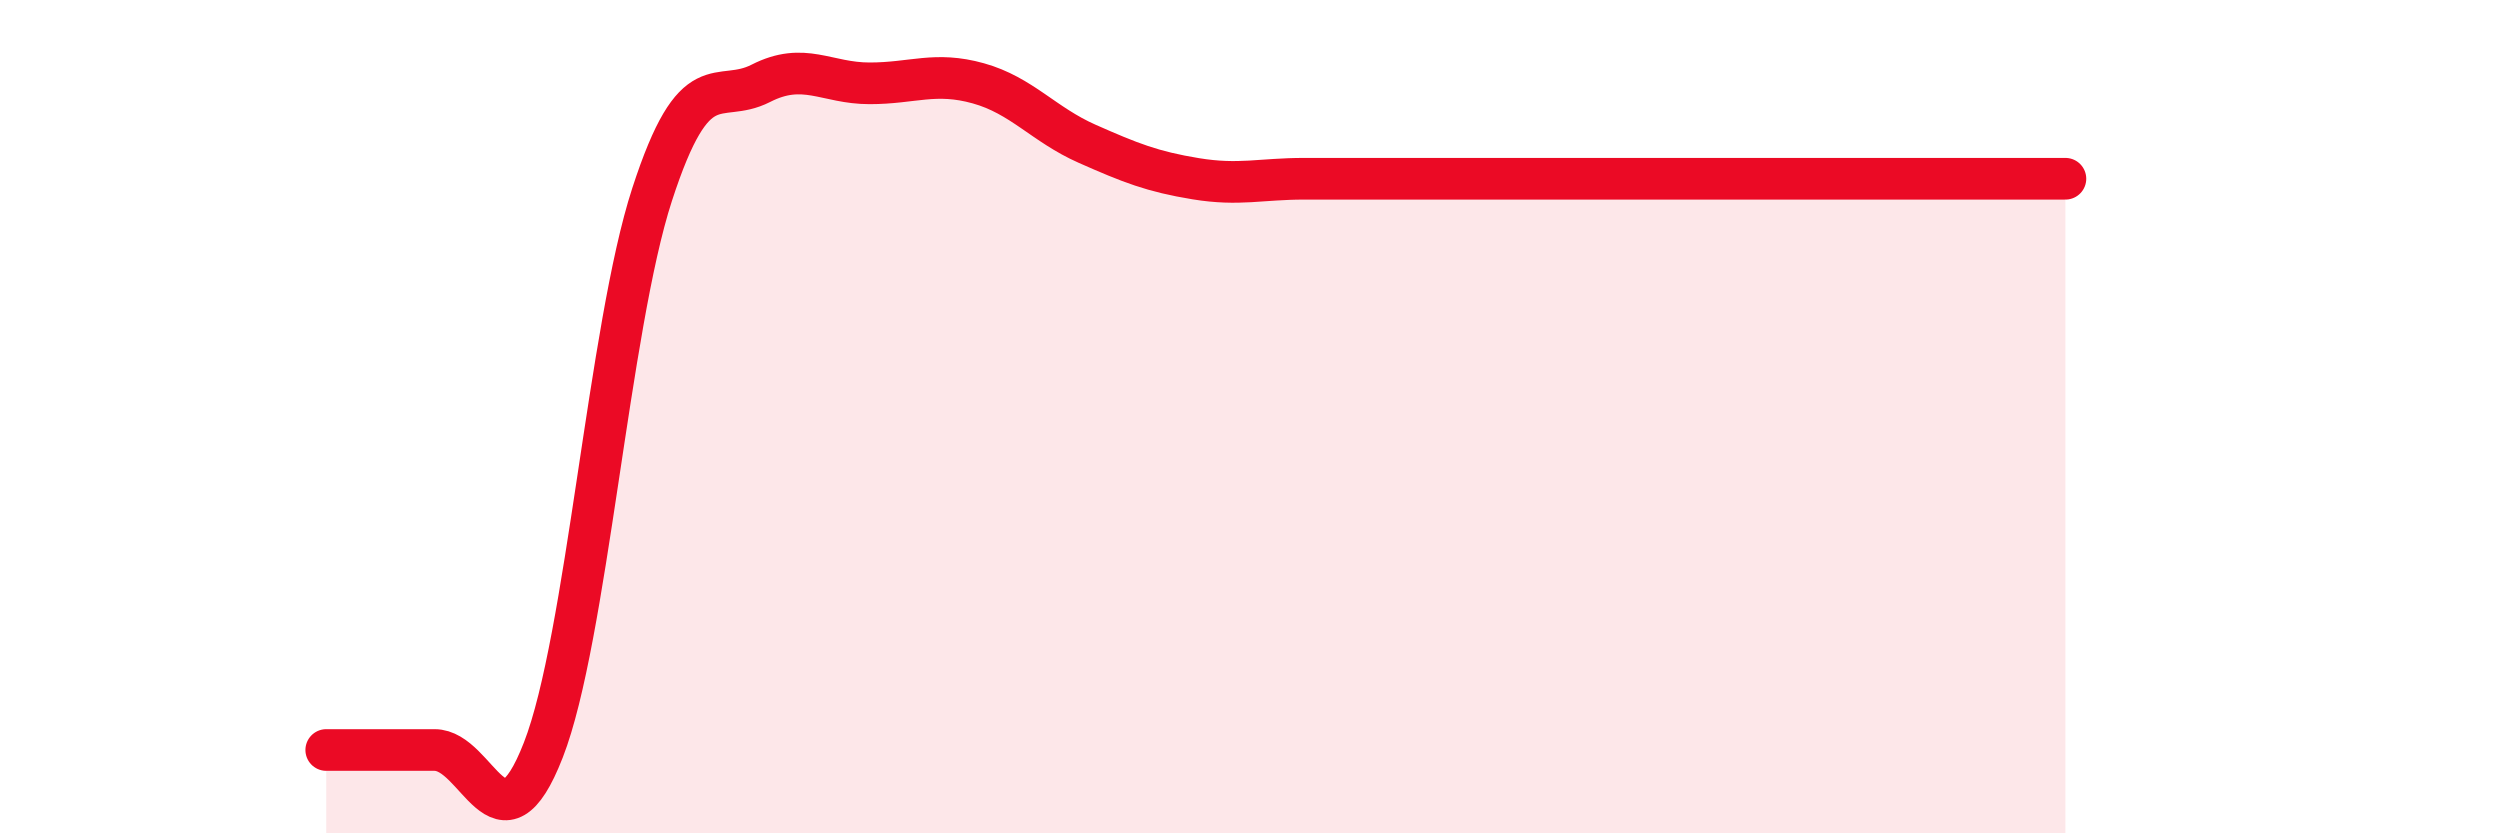 
    <svg width="60" height="20" viewBox="0 0 60 20" xmlns="http://www.w3.org/2000/svg">
      <path
        d="M 7.83,18 C 8.35,18 9.39,18 10.43,18 C 11.47,18 12,20.67 13.04,18 C 14.08,15.33 14.61,7.87 15.65,4.67 C 16.69,1.47 17.22,2.53 18.26,2 C 19.3,1.47 19.83,2 20.87,2 C 21.91,2 22.44,1.71 23.48,2 C 24.52,2.29 25.05,2.99 26.09,3.45 C 27.13,3.91 27.66,4.12 28.7,4.29 C 29.74,4.46 30.26,4.29 31.3,4.29 C 32.34,4.29 32.87,4.29 33.91,4.29 C 34.95,4.29 35.48,4.29 36.52,4.29 C 37.56,4.29 38.09,4.29 39.13,4.29 C 40.17,4.29 40.7,4.29 41.74,4.29 C 42.78,4.29 43.31,4.29 44.35,4.29 C 45.39,4.29 45.92,4.29 46.96,4.29 C 48,4.29 49.05,4.29 49.57,4.29L49.57 20L7.83 20Z"
        fill="#EB0A25"
        opacity="0.1"
        stroke-linecap="round"
        stroke-linejoin="round"
      />
      <path
        d="M 7.83,18 C 8.35,18 9.39,18 10.43,18 C 11.47,18 12,20.67 13.04,18 C 14.08,15.33 14.61,7.87 15.65,4.67 C 16.69,1.47 17.22,2.53 18.26,2 C 19.3,1.47 19.83,2 20.87,2 C 21.91,2 22.44,1.71 23.48,2 C 24.52,2.29 25.05,2.99 26.09,3.45 C 27.13,3.91 27.66,4.12 28.7,4.29 C 29.74,4.46 30.26,4.29 31.3,4.29 C 32.34,4.29 32.87,4.29 33.91,4.29 C 34.95,4.29 35.48,4.29 36.52,4.29 C 37.56,4.29 38.09,4.29 39.13,4.29 C 40.17,4.29 40.7,4.29 41.74,4.29 C 42.78,4.29 43.31,4.29 44.35,4.29 C 45.39,4.29 45.92,4.29 46.96,4.29 C 48,4.29 49.05,4.29 49.57,4.29"
        stroke="#EB0A25"
        stroke-width="1"
        fill="none"
        stroke-linecap="round"
        stroke-linejoin="round"
      />
    </svg>
  